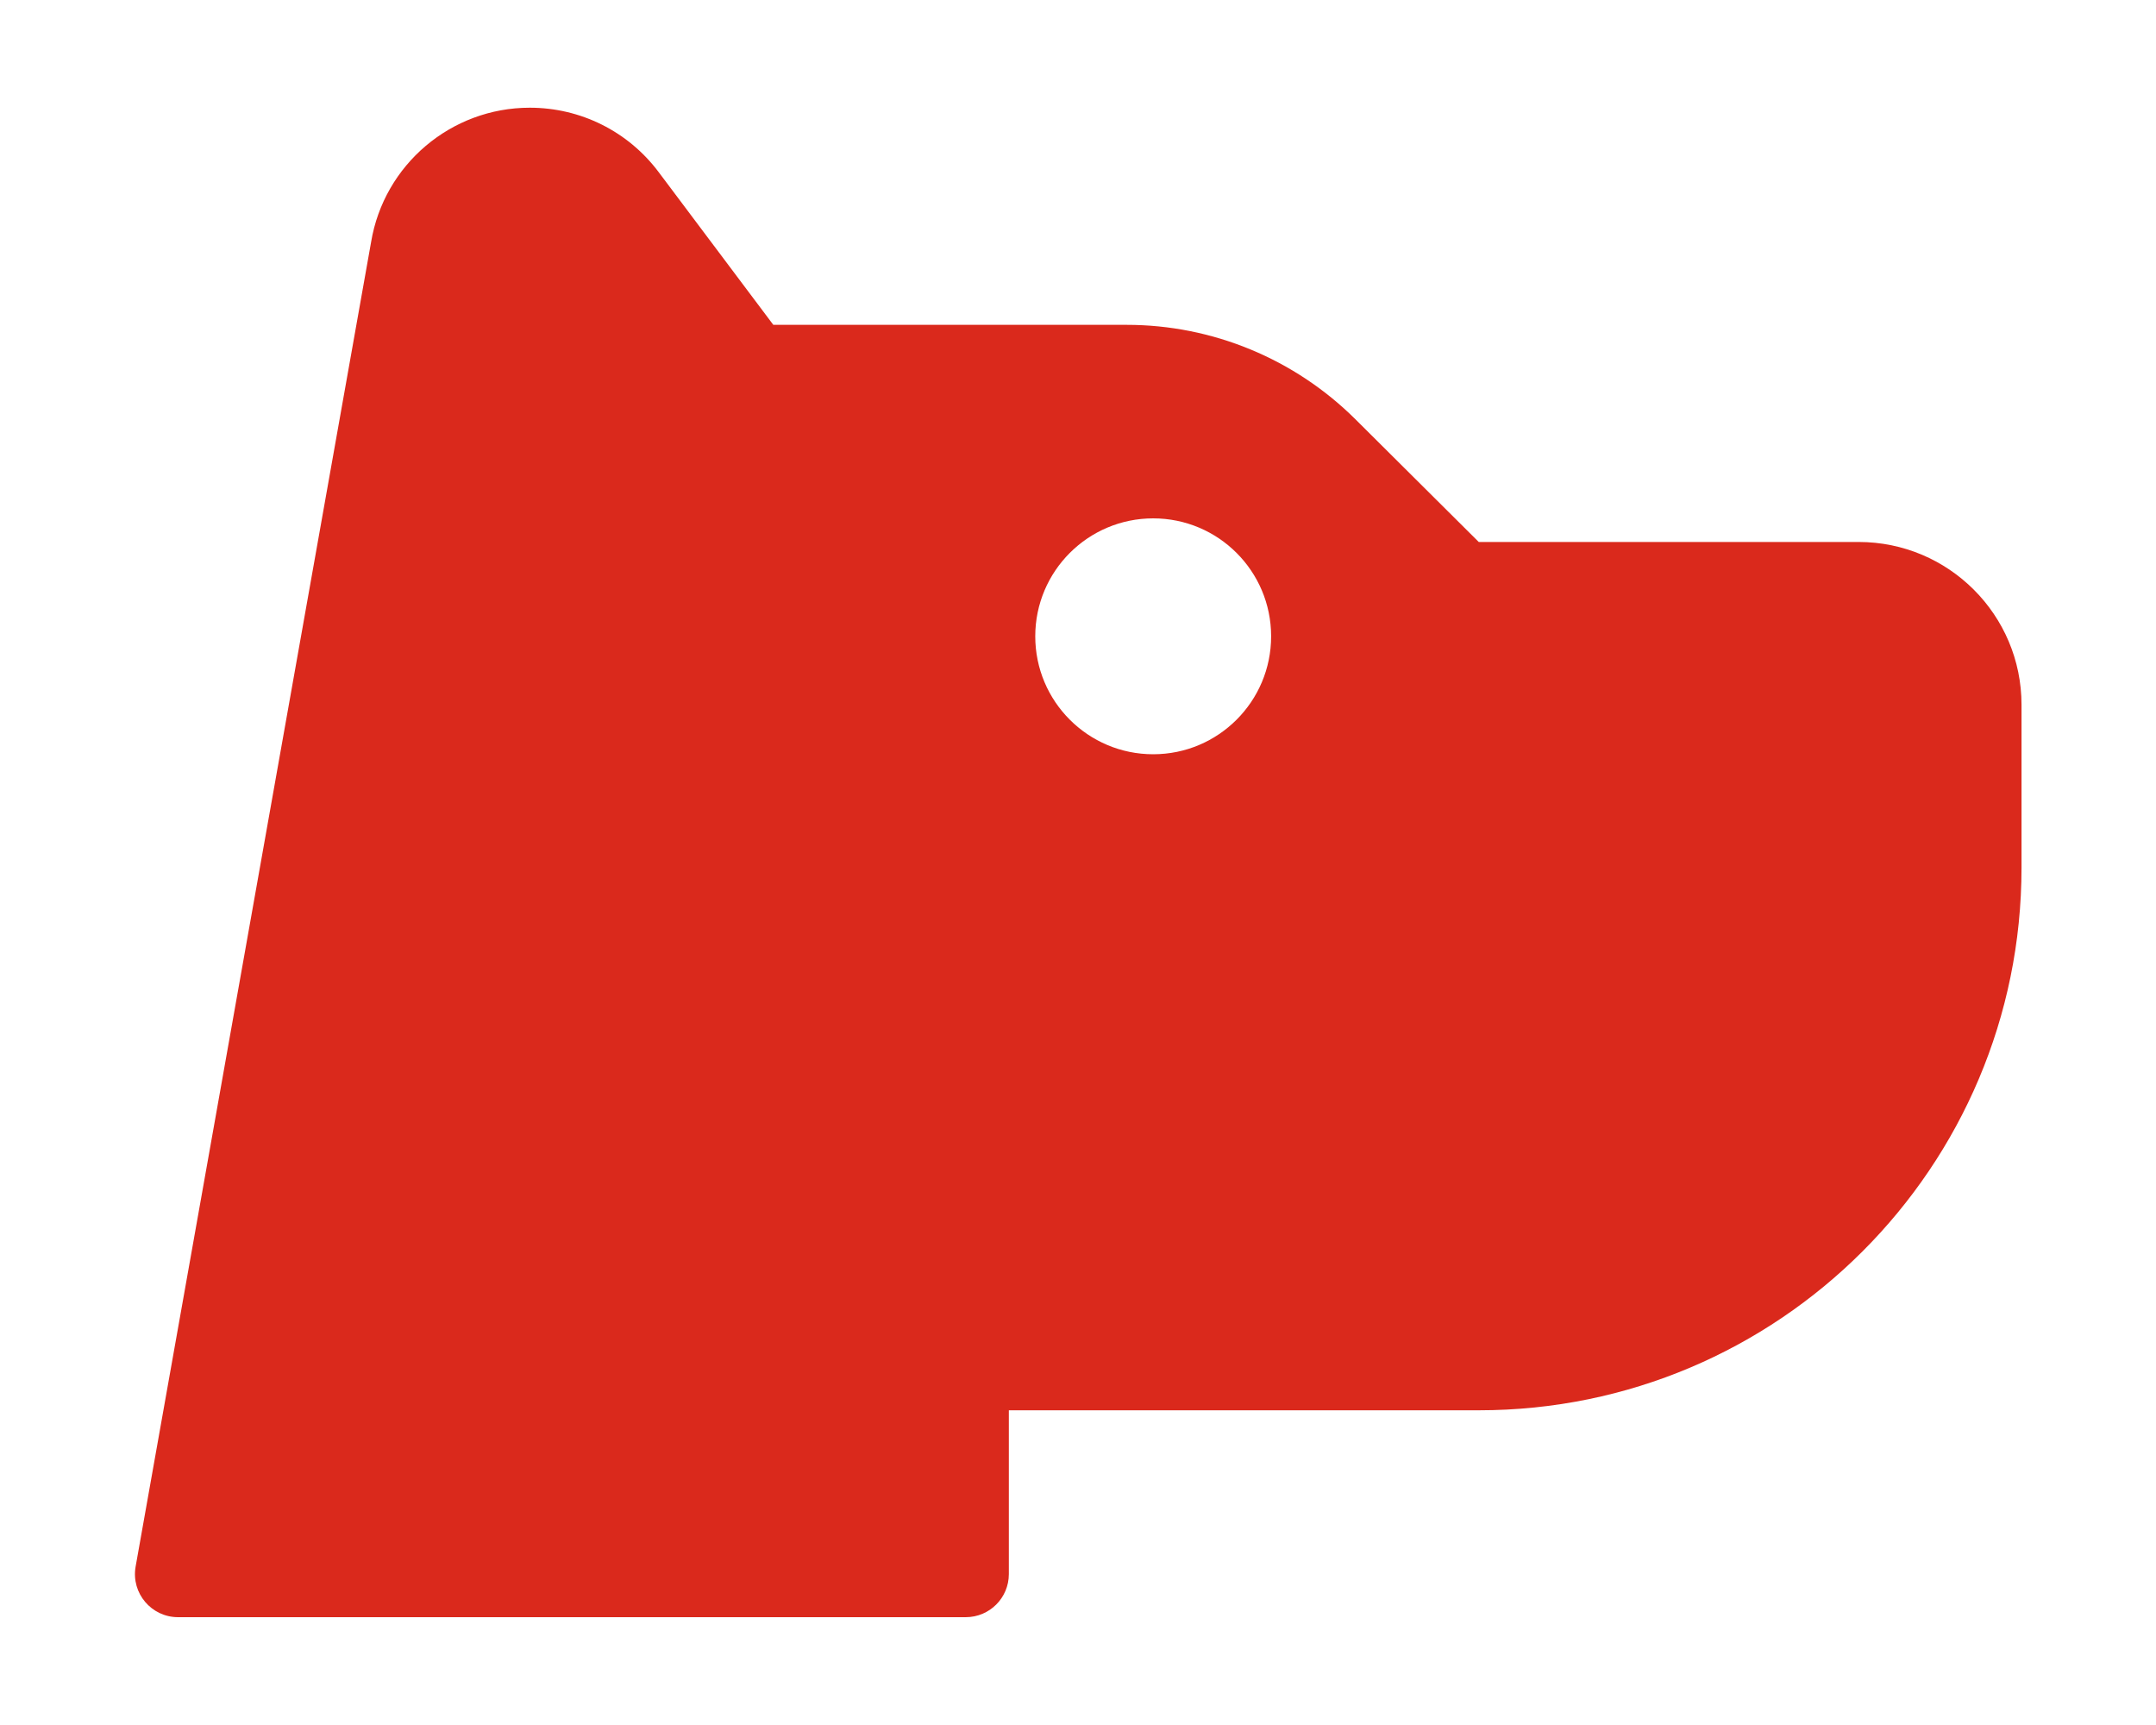 <svg width="40" height="32" viewBox="0 0 40 32" fill="none" xmlns="http://www.w3.org/2000/svg">
<path d="M34.483 10.054H27.435L25.145 7.776C24.017 6.656 22.493 6.026 20.903 6.026H14.347L12.221 3.194C11.655 2.438 10.773 1.998 9.829 1.998C8.369 1.998 7.123 3.056 6.885 4.49L2.515 29.068C2.433 29.556 2.809 30 3.305 30H17.917C18.359 30 18.717 29.642 18.717 29.2V26.162H21.397H27.437C32.997 26.162 37.505 21.654 37.505 16.094V13.074C37.505 11.406 36.151 10.054 34.483 10.054ZM21.395 13.992C20.187 13.992 19.207 13.012 19.207 11.804C19.207 10.596 20.187 9.616 21.395 9.616C22.603 9.616 23.583 10.596 23.583 11.804C23.583 13.012 22.603 13.992 21.395 13.992Z" fill="#DA291C"/>
</svg>
